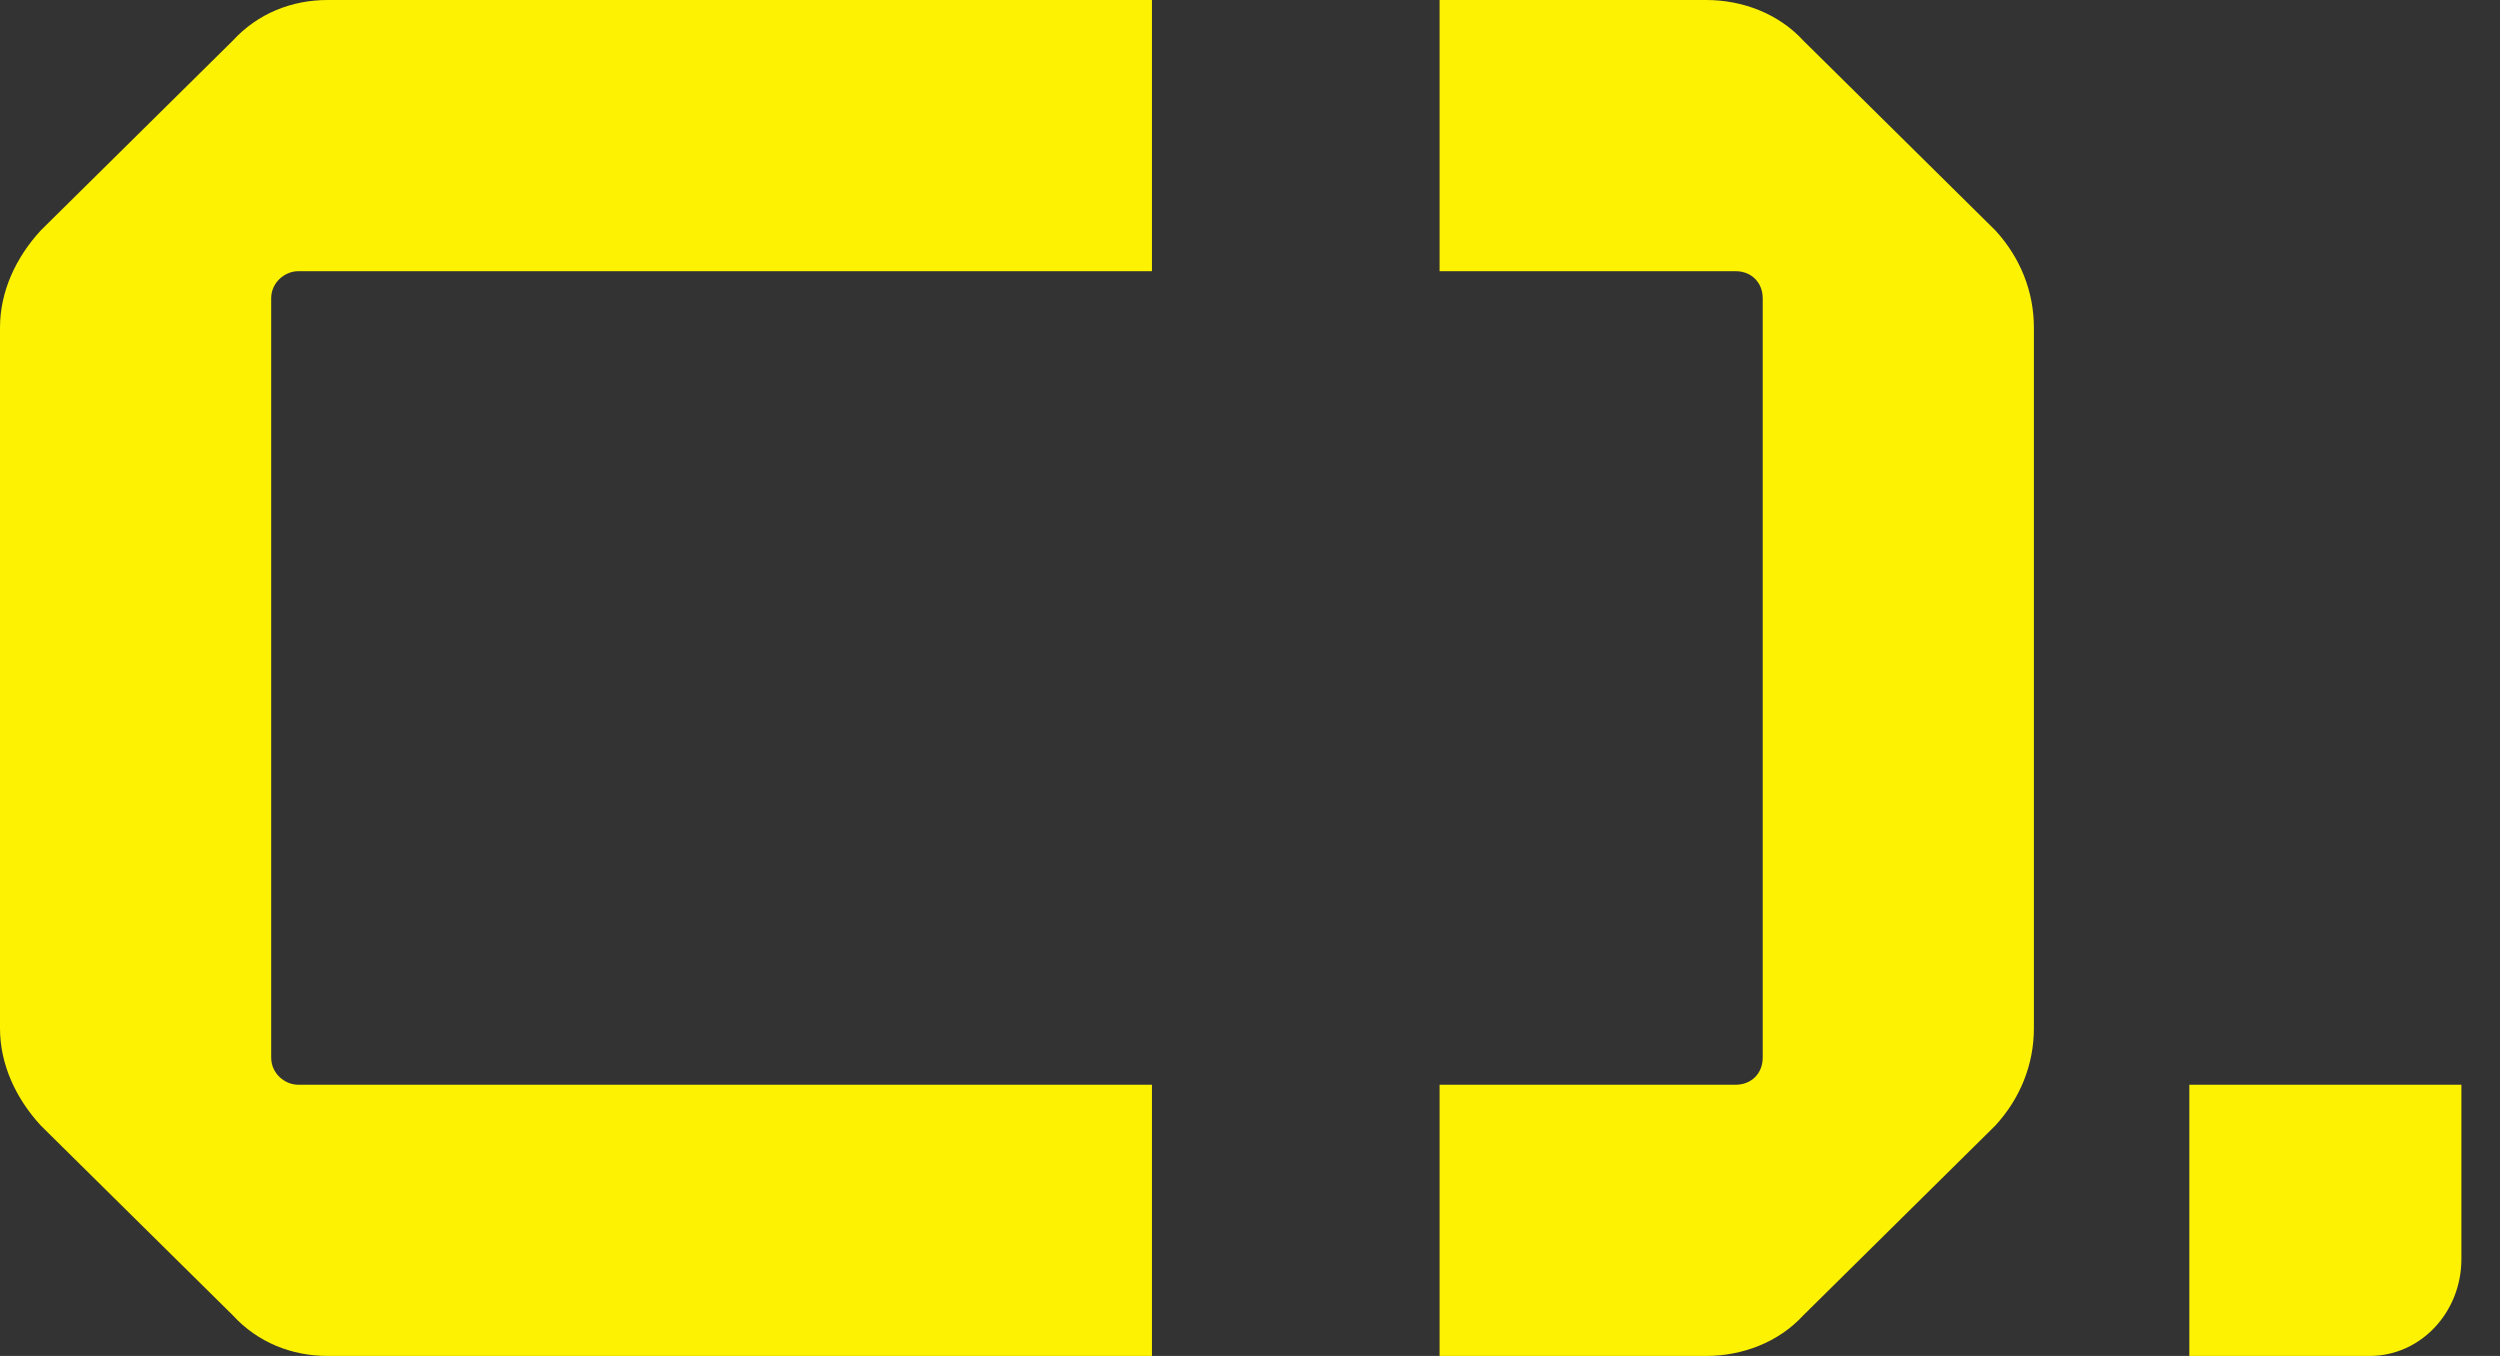 <svg width="59" height="32" viewBox="0 0 59 32" fill="none" xmlns="http://www.w3.org/2000/svg">
<rect x="0" y="0" width="59" height="32" fill="#333333" stroke="none"/>
<path d="M47.093 5.44L42.56 0.96C41.973 0.32 41.12 0 40.266 0H33.974V6.4H40.96C41.333 6.4 41.6 6.667 41.6 7.04V24.96C41.6 25.333 41.333 25.6 40.96 25.6H33.974V32H40.266C41.12 32 41.973 31.68 42.56 31.04L47.093 26.56C47.679 25.92 48 25.12 48 24.267V7.734C48 6.88 47.679 6.08 47.093 5.44Z" fill="#FDF202"/>
<path d="M7.04 25.6C6.72 25.6 6.4 25.333 6.4 24.96V7.04C6.4 6.667 6.72 6.4 7.04 6.4H27.186V0H7.733C6.88 0 6.08 0.32 5.493 0.96L0.96 5.44C0.373 6.08 0 6.88 0 7.733V24.267C0 25.12 0.373 25.92 0.96 26.56L5.493 31.04C6.08 31.68 6.88 32 7.733 32H27.186V25.6L7.04 25.6Z" fill="#FDF202"/>
<path d="M58.089 29.714V25.6H51.668V32H55.927C57.121 32 58.089 30.977 58.089 29.714Z" fill="#FDF202"/>
</svg>
